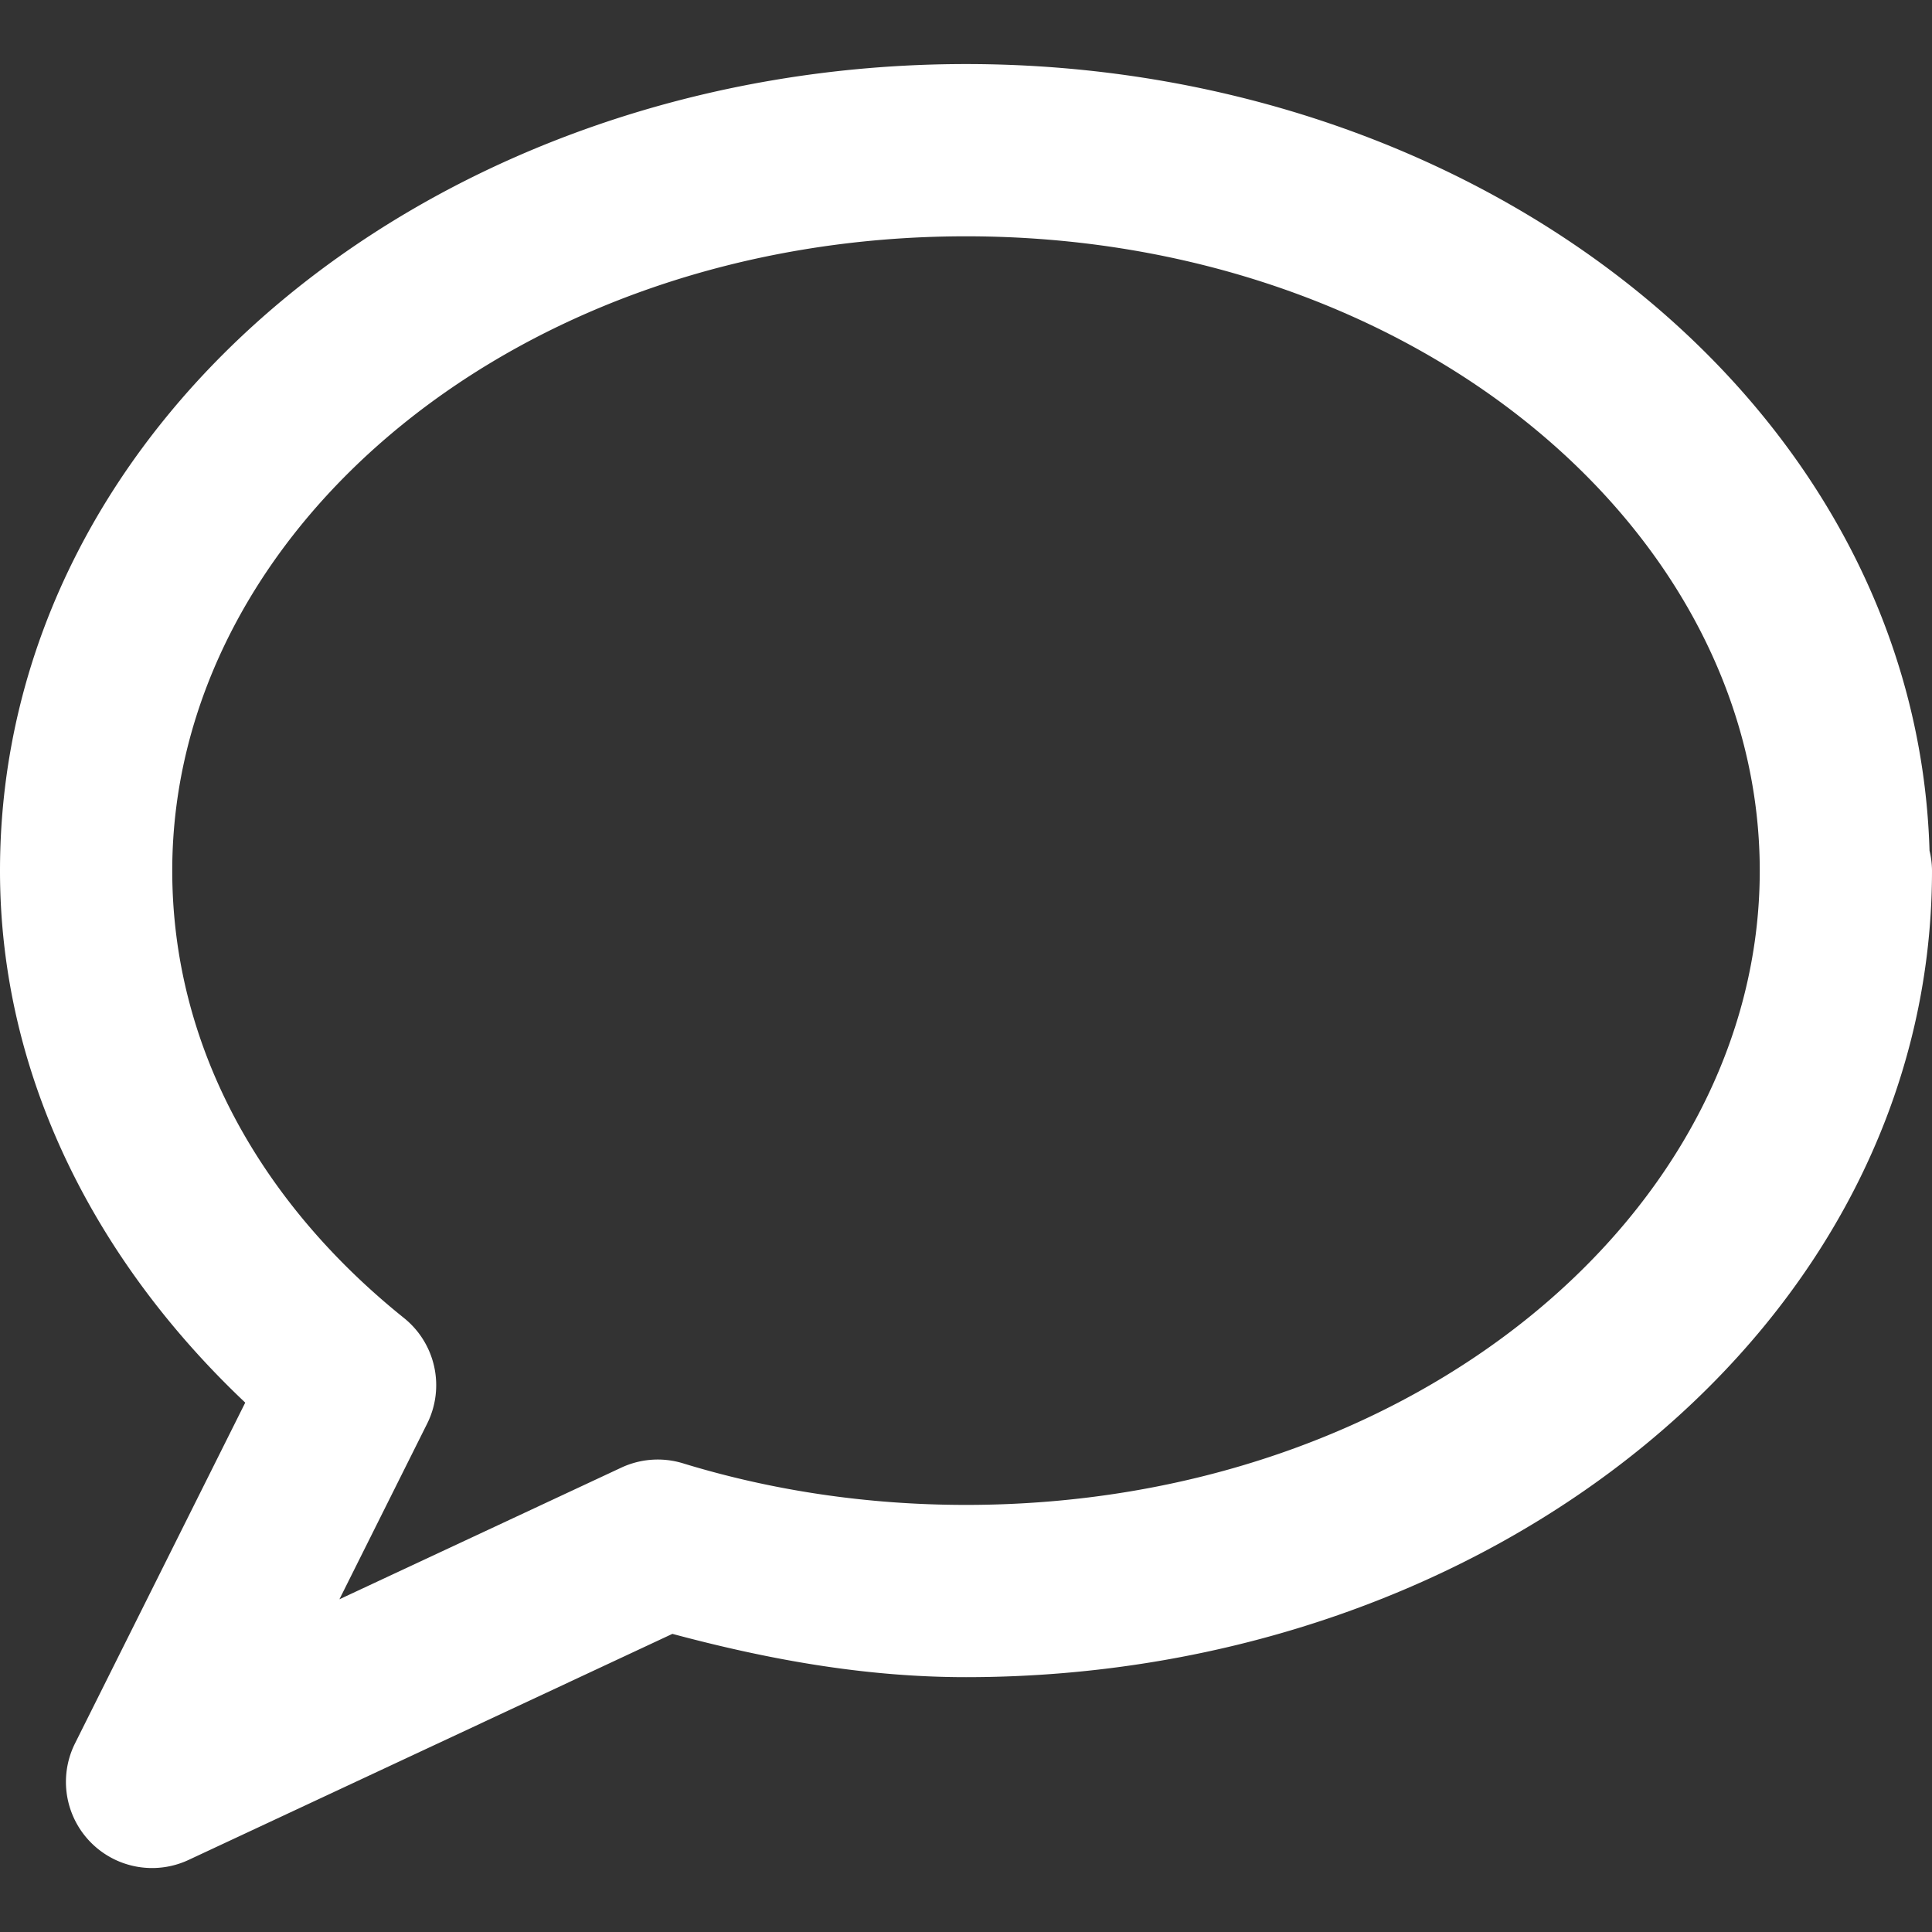 <?xml version="1.0" encoding="UTF-8" standalone="no"?>
<svg
   xmlns:dc="http://purl.org/dc/elements/1.1/"
   xmlns:cc="http://creativecommons.org/ns#"
   xmlns:rdf="http://www.w3.org/1999/02/22-rdf-syntax-ns#"
   xmlns:svg="http://www.w3.org/2000/svg"
   xmlns="http://www.w3.org/2000/svg"
   id="svg2"
   version="1.1"
   viewBox="0 0 32 32"
   height="32"
   width="32">
  <rect x="0" y="0" width="32" height="32" fill="#333333" stroke="none"/>
  <!-- Generator: Sketch 3.6.1 (26313) - http://www.bohemiancoding.com/sketch -->
  <title
     id="title4">ask-questions</title>
  <desc
     id="desc6">Created with Sketch.</desc>
  <defs
     id="defs8" />
  <path
     id="Stroke-122"
     d="m 16,1.061 c -8.681,0 -16,5.827 -16,13.361 0,3.417 1.599,6.481 4.062,8.81 l -2.82,5.645 a 1.427,1.427 0 0 0 1.88,1.93 l 8.015,-3.745 c 1.547,0.414 3.158,0.717 4.863,0.717 8.681,0 16,-5.826 16,-13.357 a 1.427,1.427 0 0 0 -0.041,-0.332 C 31.742,6.722 24.549,1.061 16,1.061 Z m 0,2.853 c 7.418,0 13.147,4.857 13.147,10.508 0,5.648 -5.729,10.504 -13.147,10.504 -1.657,0 -3.236,-0.244 -4.688,-0.689 a 1.427,1.427 0 0 0 -1.022,0.072 L 5.622,26.489 7.075,23.58 A 1.427,1.427 0 0 0 6.692,21.831 C 4.273,19.889 2.853,17.283 2.853,14.421 2.853,8.77 8.582,3.914 16,3.914 Z"
     style="color:#000000;font-style:normal;font-variant:normal;font-weight:normal;font-stretch:normal;font-size:medium;line-height:normal;font-family:sans-serif;text-indent:0;text-align:start;text-decoration:none;text-decoration-line:none;text-decoration-style:solid;text-decoration-color:#000000;letter-spacing:normal;word-spacing:normal;text-transform:none;direction:ltr;block-progression:tb;writing-mode:lr-tb;baseline-shift:baseline;text-anchor:start;white-space:normal;clip-rule:nonzero;display:inline;overflow:visible;visibility:visible;opacity:1;isolation:auto;mix-blend-mode:normal;color-interpolation:sRGB;color-interpolation-filters:linearRGB;solid-color:#000000;solid-opacity:1;fill:#ffffff;fill-opacity:1;fill-rule:evenodd;stroke:none;stroke-width:3;stroke-linecap:butt;stroke-linejoin:round;stroke-miterlimit:4;stroke-dasharray:none;stroke-dashoffset:0;stroke-opacity:1;color-rendering:auto;image-rendering:auto;shape-rendering:auto;text-rendering:auto;enable-background:accumulate" />
</svg>
